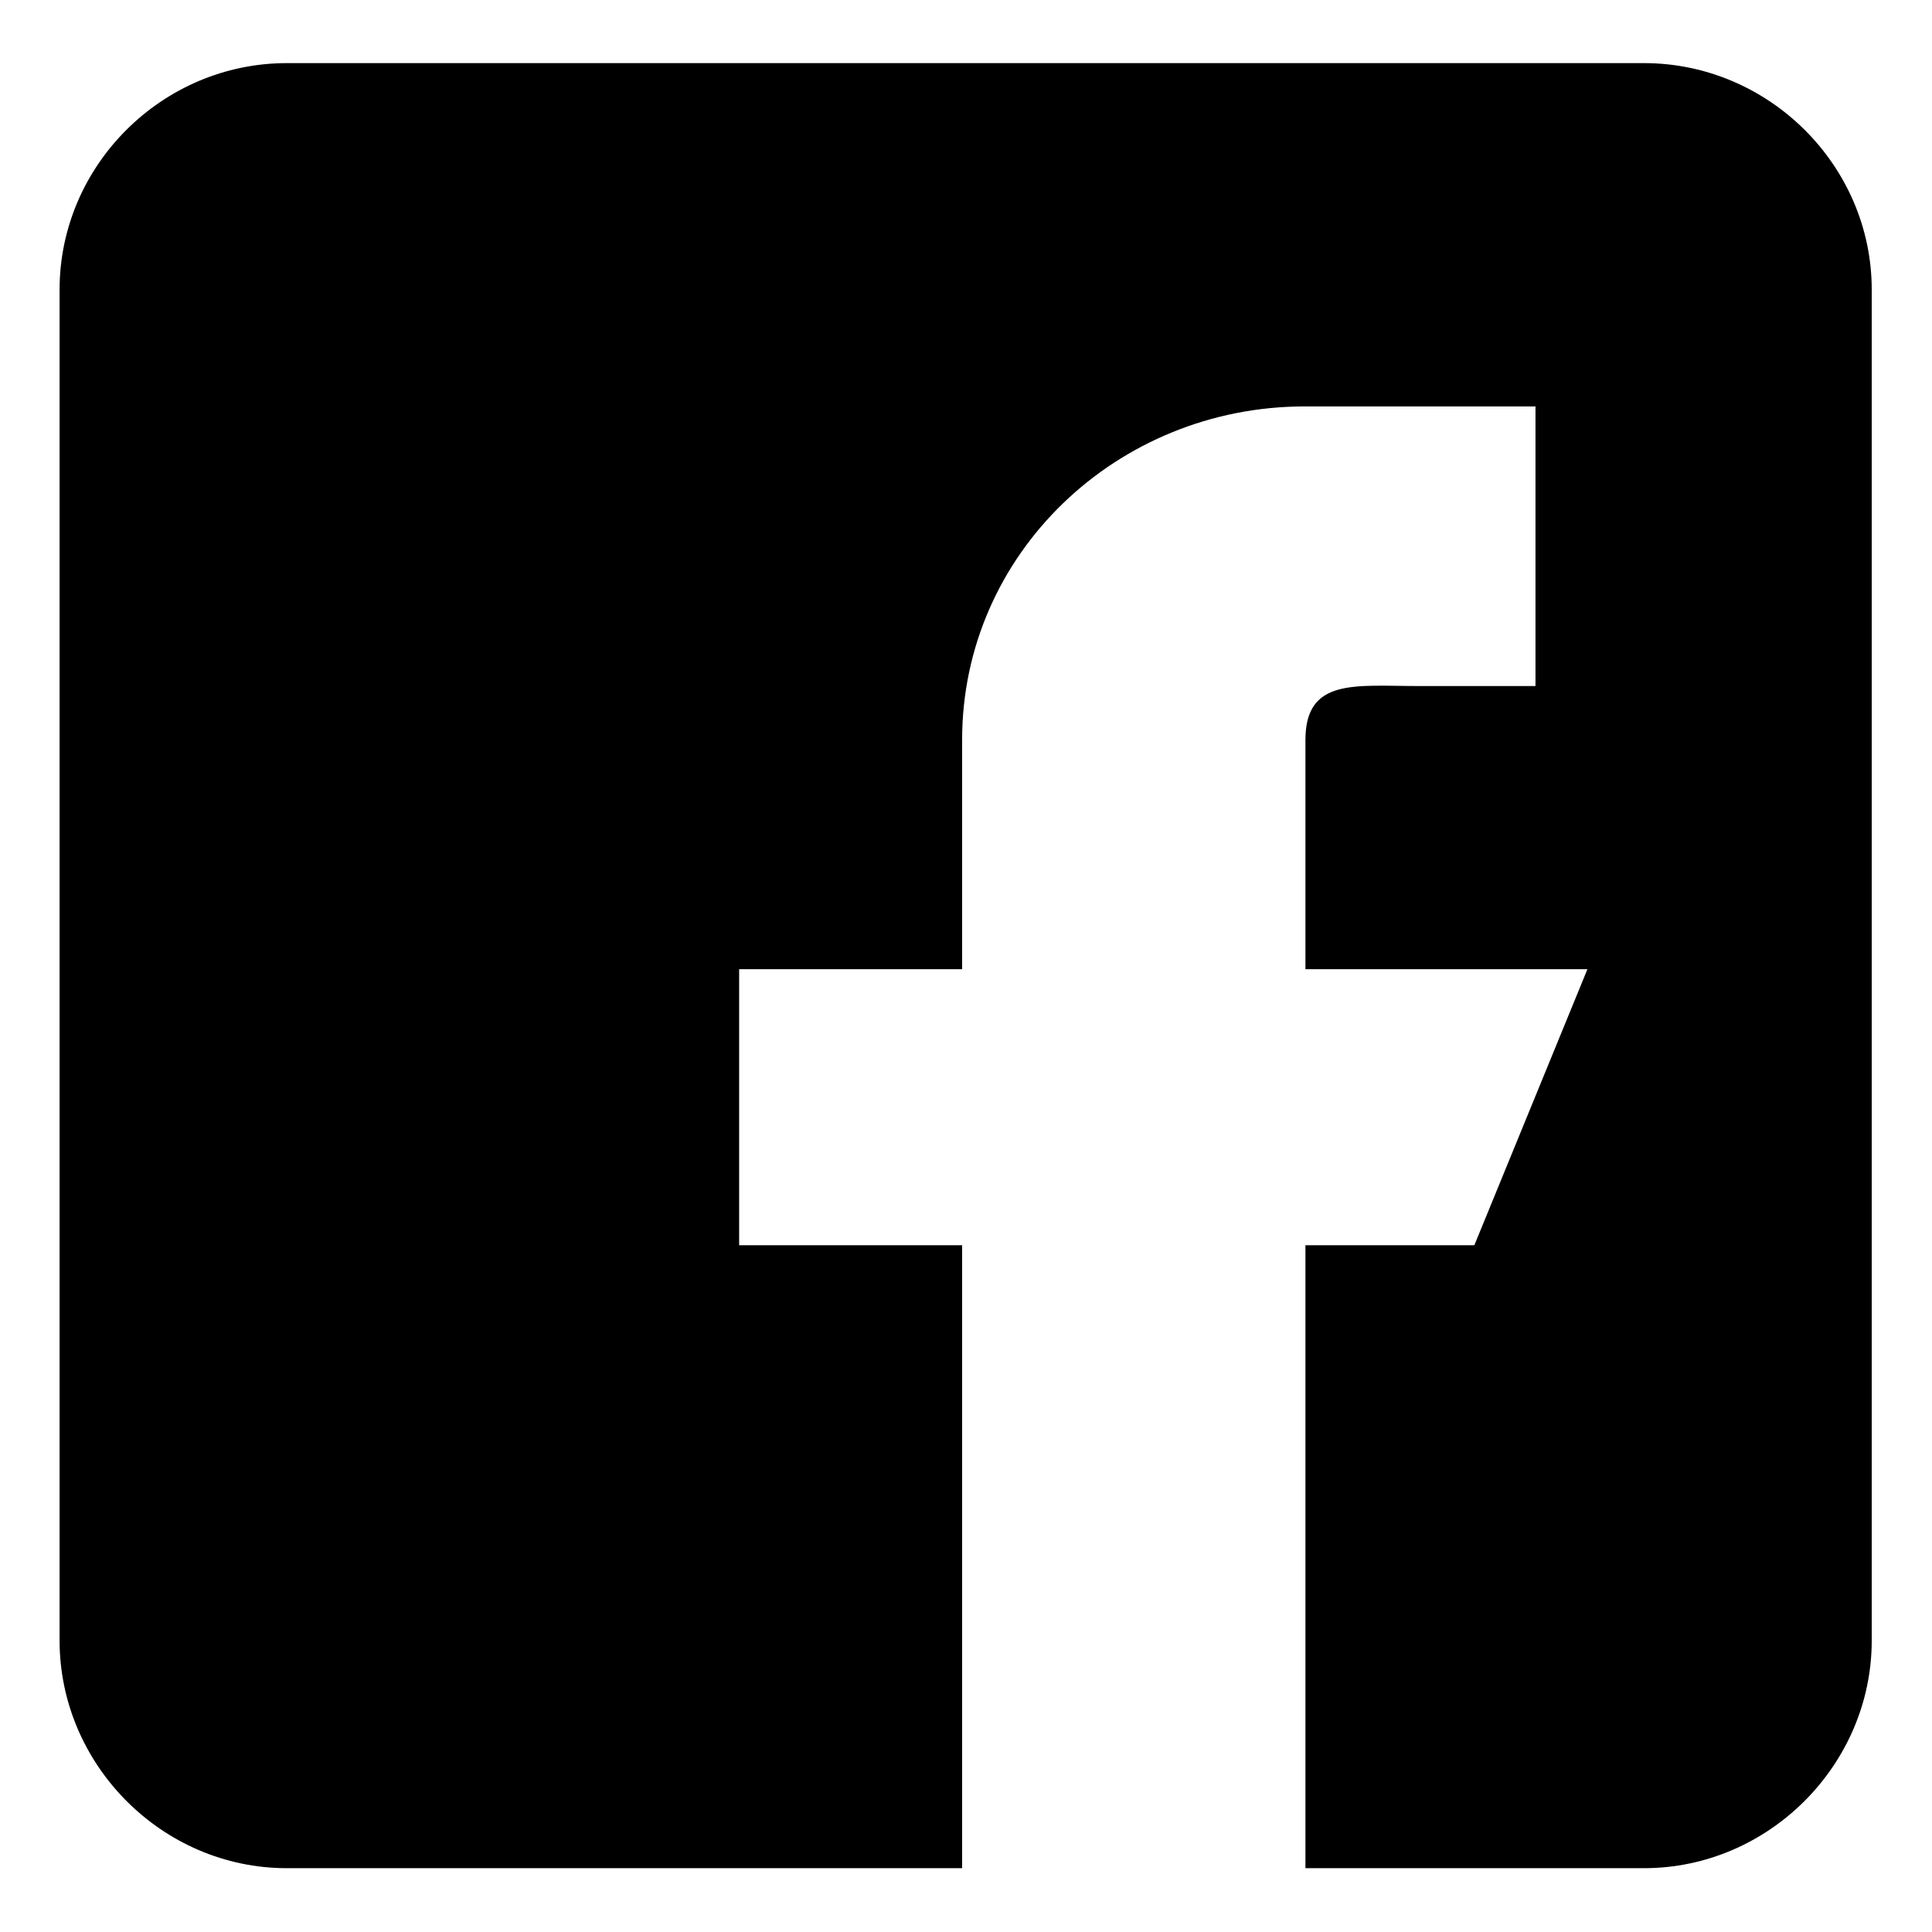 <svg xmlns="http://www.w3.org/2000/svg" xmlns:xlink="http://www.w3.org/1999/xlink" width="1080" zoomAndPan="magnify" viewBox="0 0 810 810" height="1080" preserveAspectRatio="xMidYMid meet" version="1.2"><defs><clipPath id="35d9347a57"><path d="M 24.98 26 L 784.73 26 L 784.73 784 L 24.98 784 Z M 24.98 26 "/></clipPath><clipPath id="34ef5fb37f"><path d="M 81 140.559 L 324 140.559 L 324 383.559 L 81 383.559 Z M 81 140.559 "/></clipPath><clipPath id="2449865f51"><path d="M 202.5 140.559 C 135.398 140.559 81 194.957 81 262.059 C 81 329.16 135.398 383.559 202.5 383.559 C 269.602 383.559 324 329.16 324 262.059 C 324 194.957 269.602 140.559 202.5 140.559 Z M 202.5 140.559 "/></clipPath></defs><g id="bda9df59c2"><g clip-rule="nonzero" clip-path="url(#35d9347a57)"><path style=" stroke:none;fill-rule:nonzero;fill:#000000;fill-opacity:1;" d="M 689.238 26.461 L 120.258 26.461 C 67.969 26.461 24.98 69.391 24.98 121.441 L 24.98 687.809 C 24.98 739.867 67.969 783.246 120.258 783.246 L 403.371 783.246 L 403.371 522.082 L 309.887 522.082 L 309.887 406.336 L 403.371 406.336 L 403.371 310.23 C 403.371 232.02 468.43 170.398 546.996 170.398 L 643.758 170.398 L 643.758 287.625 L 594.41 287.625 C 568.242 287.625 547.309 284.176 547.309 310.23 L 547.309 406.336 L 665.539 406.336 L 618.121 522.082 L 547.309 522.082 L 547.309 783.246 L 689.238 783.246 C 741.543 783.246 784.73 739.867 784.73 687.809 L 784.73 121.441 C 784.73 69.391 741.543 26.461 689.238 26.461 Z M 689.238 26.461 "/></g><g clip-rule="nonzero" clip-path="url(#34ef5fb37f)"><g clip-rule="nonzero" clip-path="url(#2449865f51)"><path style=" stroke:none;fill-rule:nonzero;fill:#000000;fill-opacity:1;" d="M 81 140.559 L 324 140.559 L 324 383.559 L 81 383.559 Z M 81 140.559 "/></g></g></g></svg>